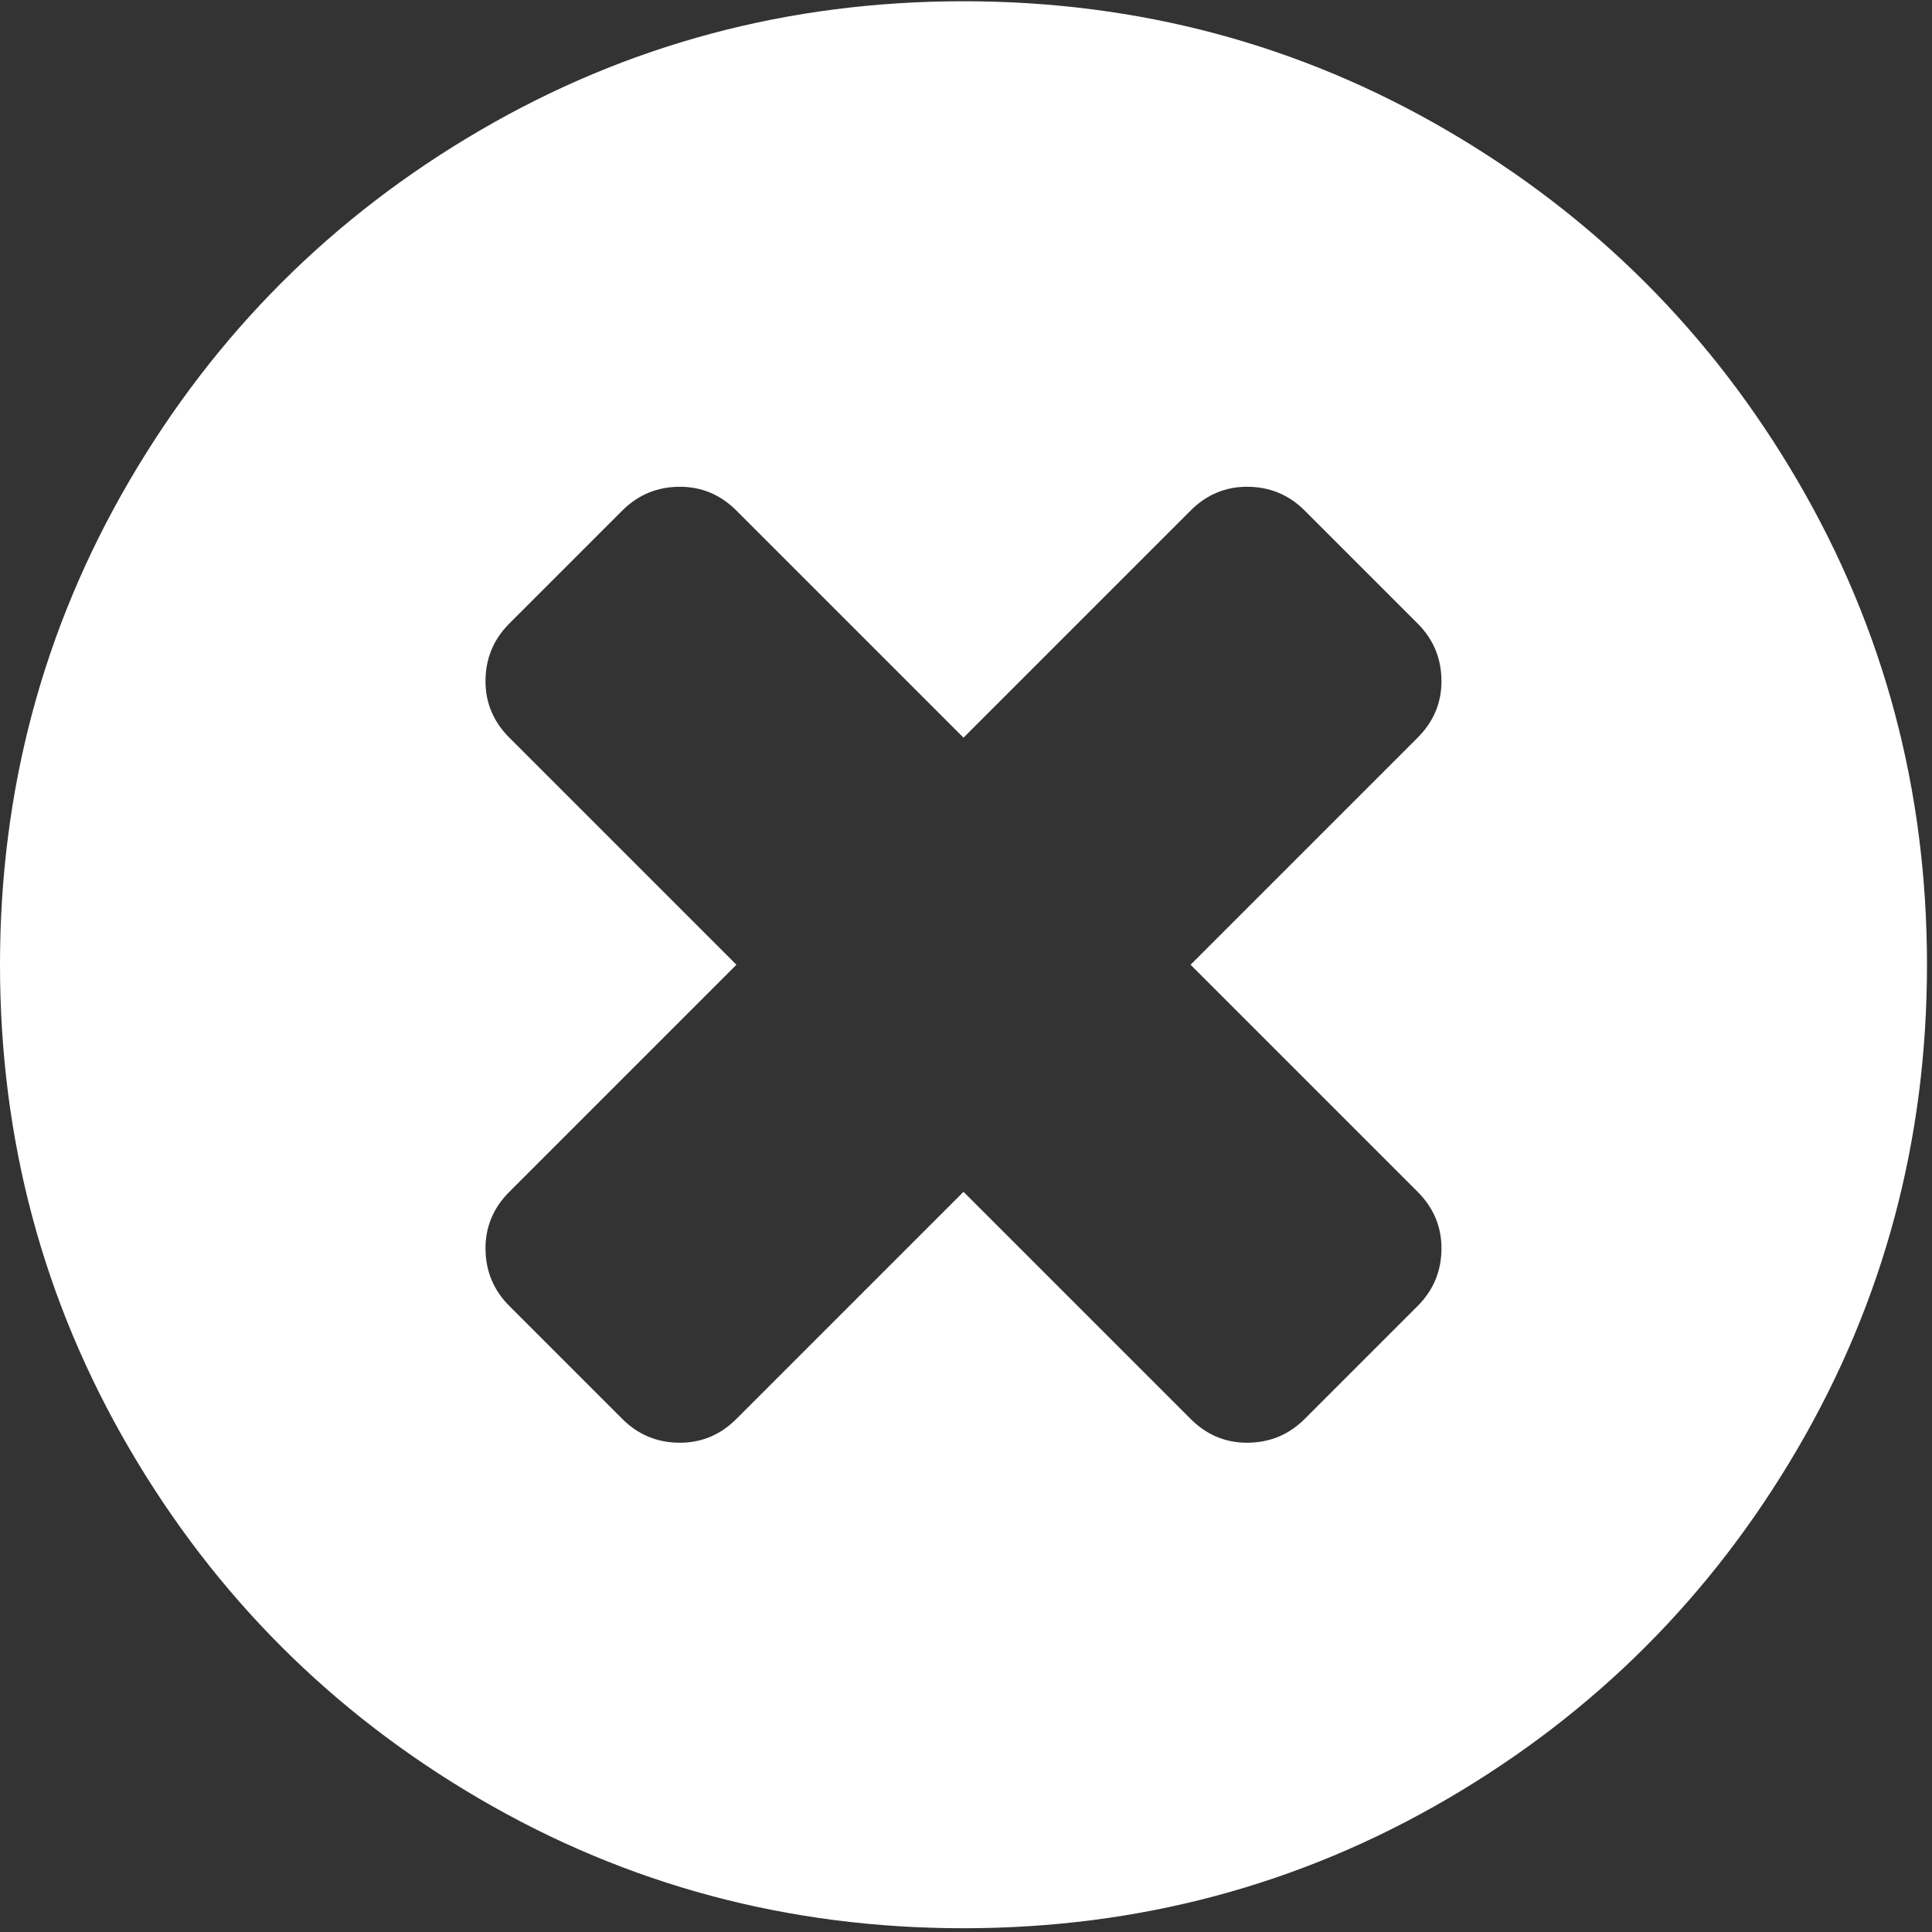 <?xml version="1.0" encoding="utf-8"?>
<!-- Generator: Adobe Illustrator 16.0.4, SVG Export Plug-In . SVG Version: 6.00 Build 0)  -->
<!DOCTYPE svg PUBLIC "-//W3C//DTD SVG 1.1//EN" "http://www.w3.org/Graphics/SVG/1.1/DTD/svg11.dtd">
<svg version="1.1" id="Layer_1" xmlns="http://www.w3.org/2000/svg" xmlns:xlink="http://www.w3.org/1999/xlink" x="0px" y="0px"
	 width="154px" height="154px" viewBox="0 0 154 154" enable-background="new 0 0 154 154" xml:space="preserve">
<rect x="0" y="0" width="154" height="154" fill="#333333" stroke="none"/>
<path fill="#FFFFFF" d="M0,76.9c0-13.933,3.433-26.783,10.3-38.55S26.483,17.267,38.25,10.4S62.867,0.1,76.8,0.1
	c13.934,0,26.784,3.433,38.55,10.3c11.768,6.867,21.084,16.184,27.95,27.95s10.3,24.617,10.3,38.55
	c0,13.934-3.434,26.784-10.3,38.55s-16.183,21.083-27.95,27.95c-11.766,6.866-24.616,10.3-38.55,10.3
	c-13.933,0-26.783-3.434-38.55-10.3c-11.767-6.867-21.083-16.184-27.95-27.95S0,90.834,0,76.9z M38.7,99.5
	c0,1.8,0.633,3.334,1.9,4.6l9,9c1.267,1.268,2.8,1.9,4.6,1.9c1.733,0,3.233-0.633,4.5-1.9L76.8,95L94.9,113.1
	c1.266,1.268,2.766,1.9,4.5,1.9c1.8,0,3.333-0.633,4.6-1.9l9-9c1.267-1.266,1.9-2.8,1.9-4.6c0-1.733-0.634-3.233-1.9-4.5L94.9,76.9
	L113,58.8c1.267-1.267,1.9-2.767,1.9-4.5c0-1.8-0.634-3.333-1.9-4.6l-9-9c-1.267-1.267-2.8-1.9-4.6-1.9
	c-1.734,0-3.234,0.634-4.5,1.9L76.8,58.8L58.7,40.7c-1.267-1.267-2.767-1.9-4.5-1.9c-1.8,0-3.333,0.634-4.6,1.9l-9,9
	c-1.267,1.267-1.9,2.8-1.9,4.6c0,1.733,0.633,3.233,1.9,4.5l18.1,18.1L40.6,95C39.333,96.267,38.7,97.767,38.7,99.5z"/>
</svg>
